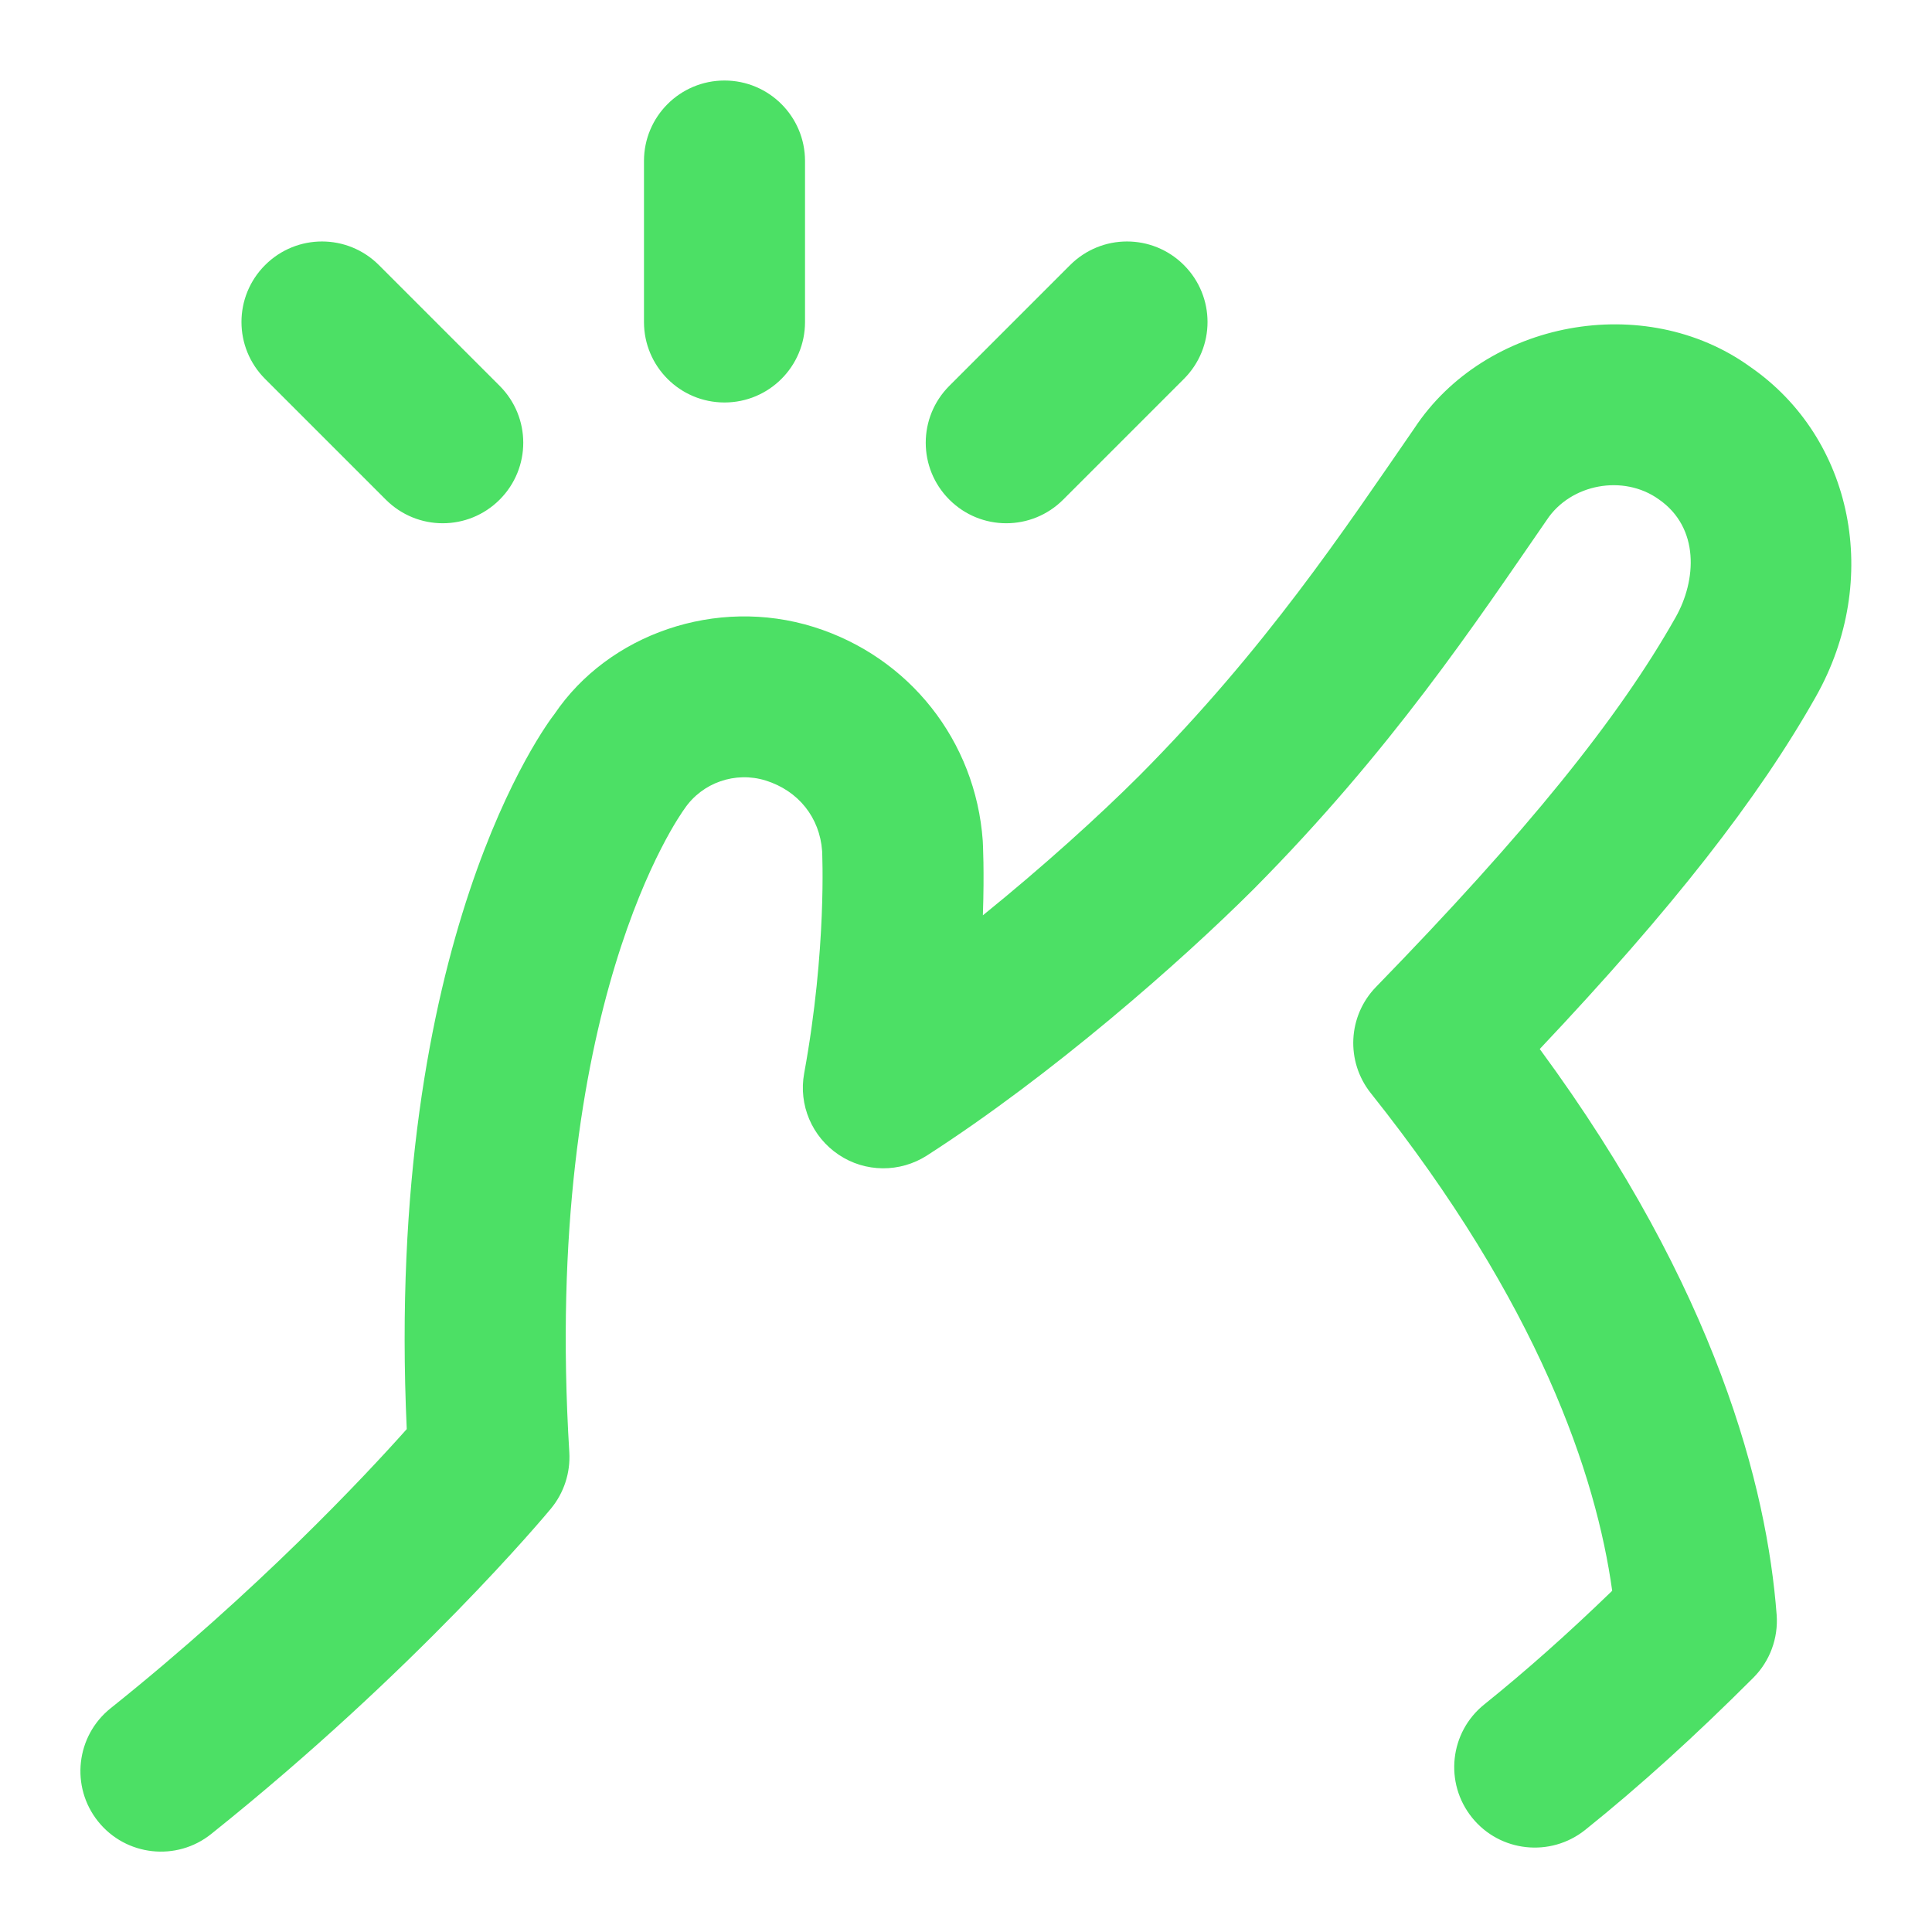 <svg width="34" height="34" viewBox="0 0 34 34" fill="none" xmlns="http://www.w3.org/2000/svg">
<path d="M16.707 8.793C16.153 8.239 16.153 7.344 16.707 6.79L18.832 4.665C19.386 4.111 20.281 4.111 20.835 4.665C21.389 5.219 21.389 6.114 20.835 6.668L18.71 8.793C18.156 9.347 17.261 9.347 16.707 8.793ZM12.75 7.083C13.533 7.083 14.167 6.449 14.167 5.667V2.833C14.167 2.051 13.533 1.417 12.75 1.417C11.967 1.417 11.333 2.051 11.333 2.833V5.667C11.333 6.449 11.967 7.083 12.75 7.083ZM6.79 8.793C7.344 9.347 8.239 9.347 8.793 8.793C9.347 8.239 9.347 7.344 8.793 6.79L6.668 4.665C6.114 4.111 5.219 4.111 4.665 4.665C4.111 5.219 4.111 6.114 4.665 6.668L6.79 8.793ZM30.797 6.453C28.945 5.119 26.142 5.633 24.887 7.542C23.641 9.346 22.281 11.404 20.057 13.644C19.342 14.359 18.356 15.251 17.297 16.108C17.324 15.33 17.297 14.845 17.295 14.797C17.169 13.038 16.003 11.562 14.322 11.034C12.603 10.496 10.709 11.158 9.757 12.567C9.632 12.727 6.765 16.514 7.158 25.15C6.412 25.987 4.532 27.995 1.946 30.063C1.336 30.552 1.237 31.443 1.726 32.054C2.217 32.667 3.11 32.762 3.717 32.275C7.33 29.385 9.599 26.666 9.694 26.551C9.924 26.274 10.04 25.919 10.019 25.56C9.537 17.698 11.976 14.33 12.047 14.232C12.358 13.773 12.941 13.57 13.475 13.736C14.053 13.917 14.426 14.389 14.468 14.976C14.468 14.993 14.555 16.687 14.152 18.889C14.05 19.444 14.289 20.006 14.759 20.321C15.226 20.635 15.837 20.64 16.313 20.335C18.51 18.921 20.781 16.926 22.062 15.647C24.484 13.205 25.96 10.976 27.221 9.15C27.641 8.514 28.57 8.343 29.19 8.786C29.917 9.288 29.855 10.216 29.488 10.864C28.481 12.648 26.856 14.654 24.216 17.368C23.718 17.88 23.68 18.68 24.124 19.238C27.087 22.956 28.09 25.968 28.372 27.995C27.595 28.747 26.856 29.404 26.122 29.994C25.511 30.484 25.414 31.376 25.905 31.986C26.394 32.595 27.285 32.691 27.896 32.204C28.862 31.429 29.828 30.553 30.855 29.526C31.147 29.234 31.297 28.829 31.266 28.417C31.096 26.184 30.218 22.705 27.097 18.461C29.426 15.994 30.943 14.055 31.957 12.258C33.115 10.206 32.619 7.712 30.801 6.456L30.797 6.453Z" fill="#4CE065"/>
</svg>
